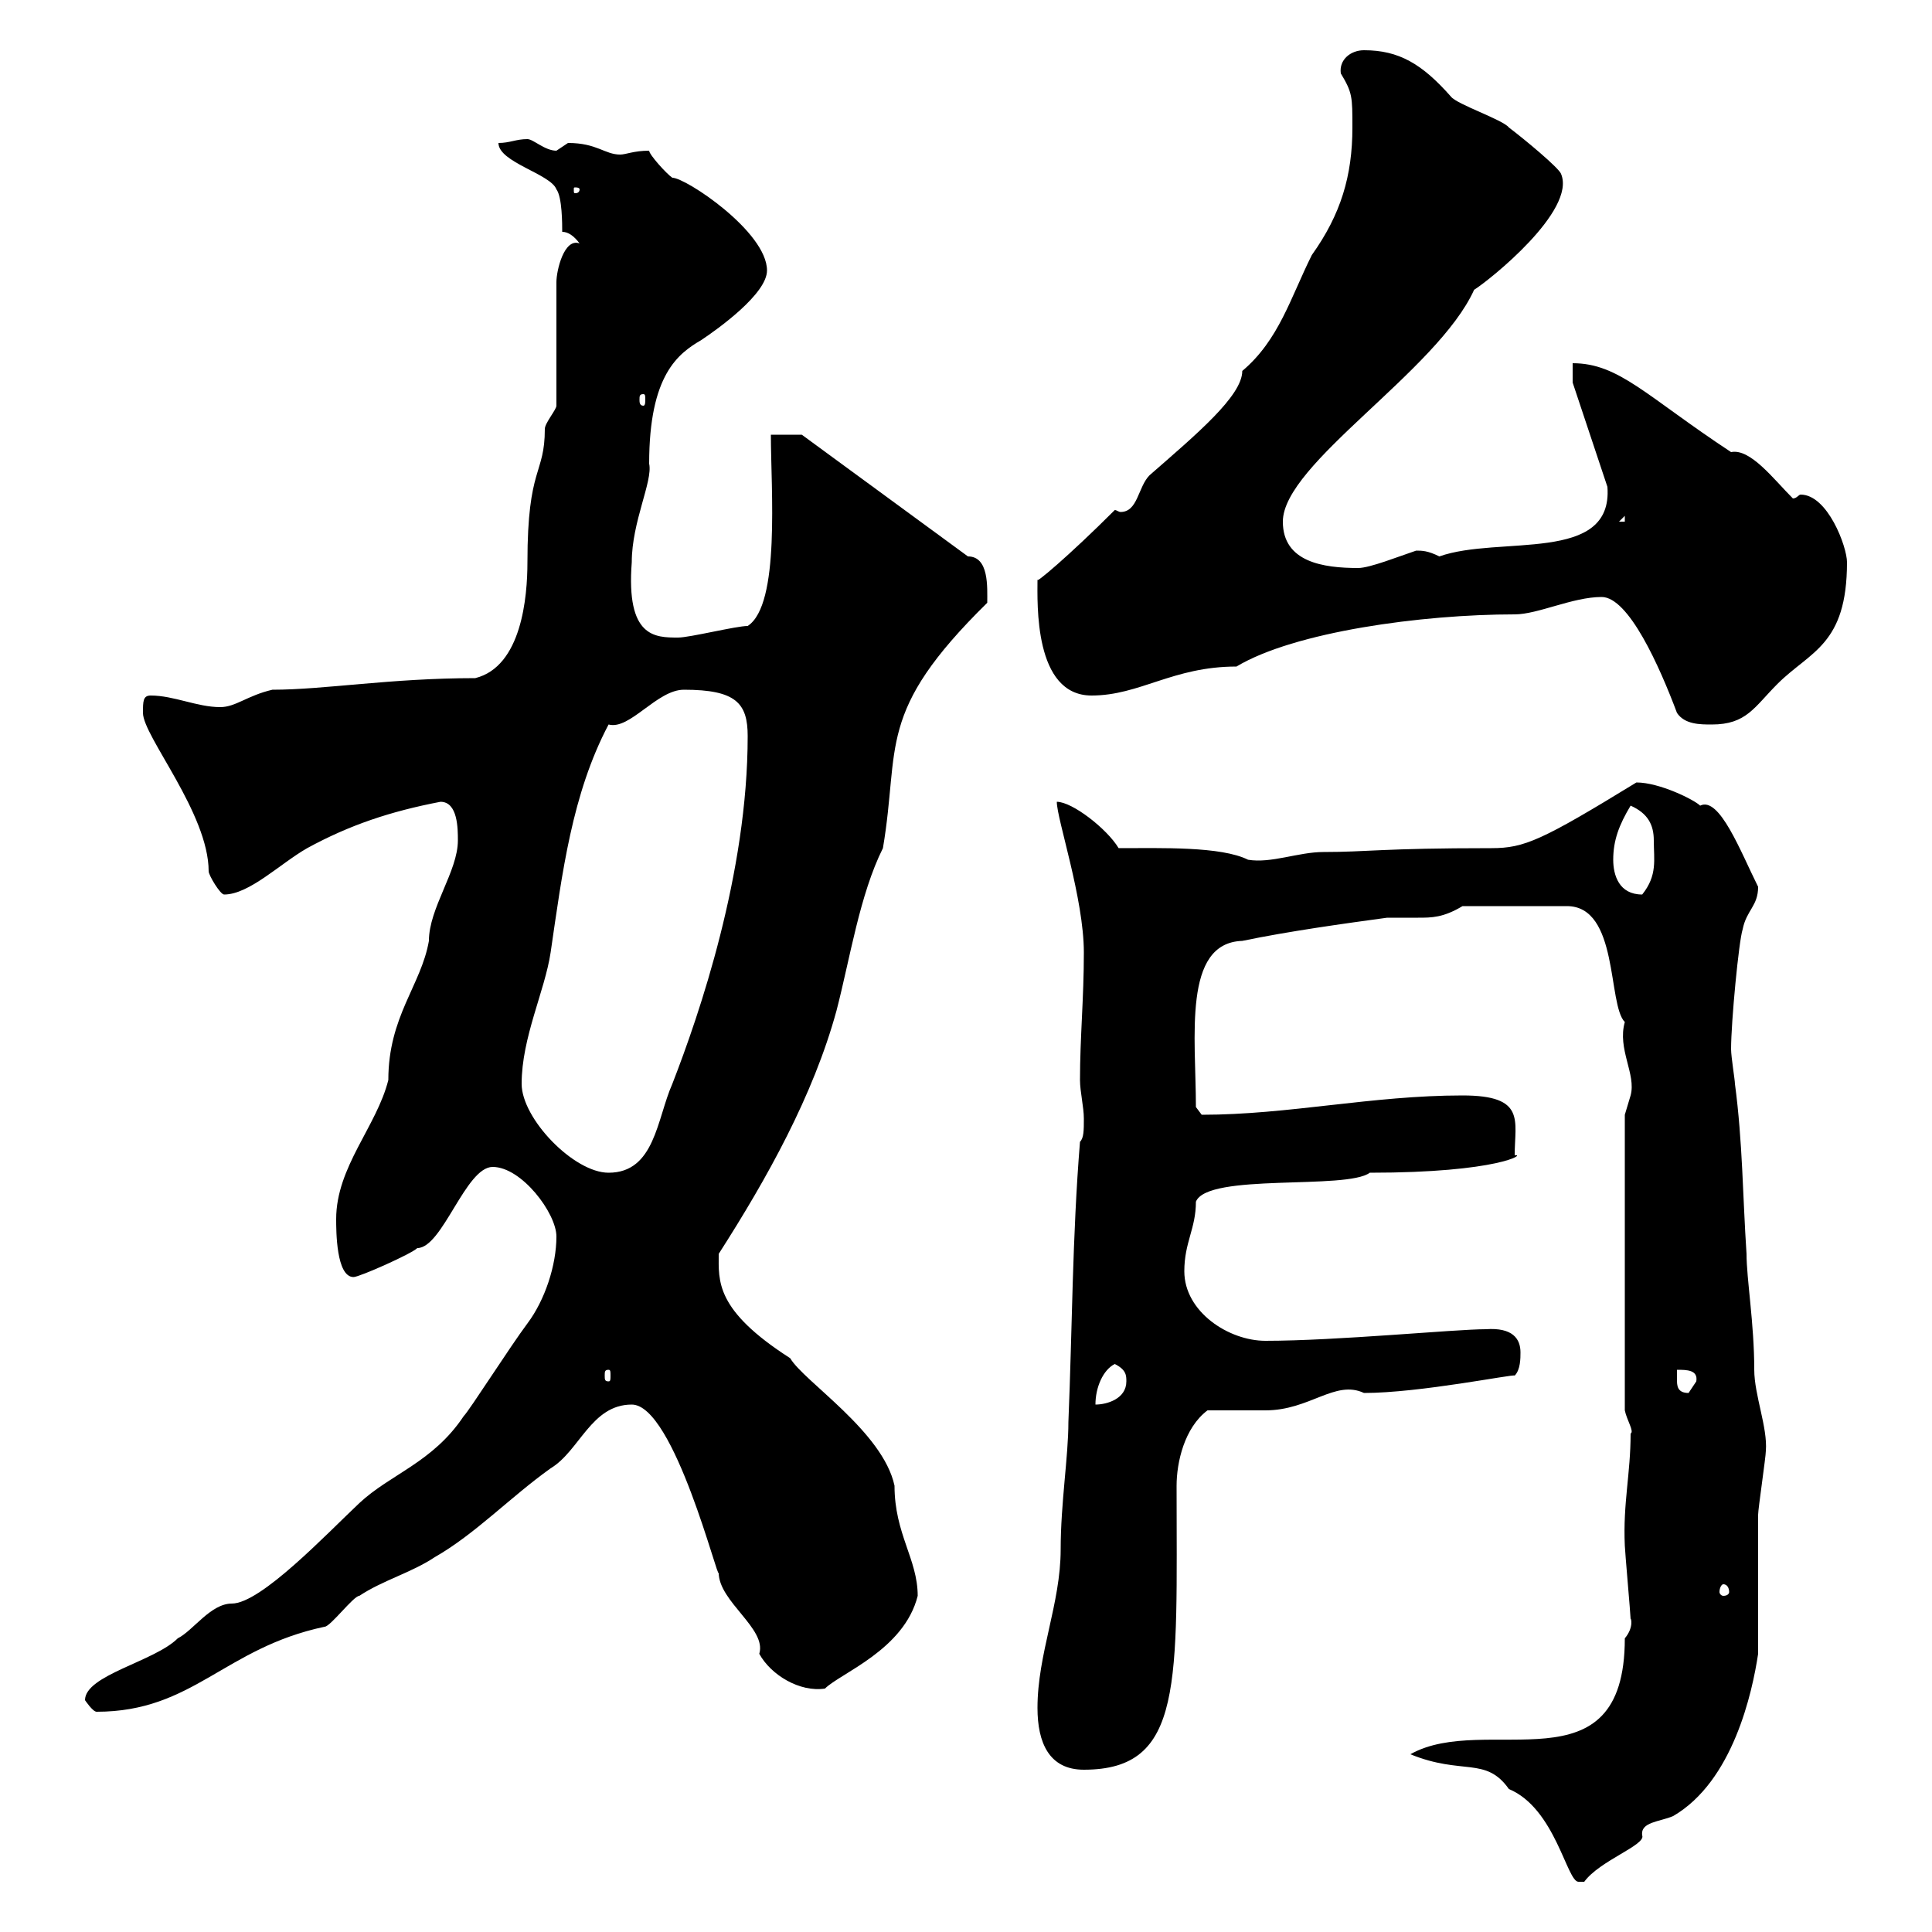 <svg xmlns="http://www.w3.org/2000/svg" xmlns:xlink="http://www.w3.org/1999/xlink" width="300" height="300"><path d="M219 272.40C227.10 275.70 230.70 272.70 234.30 277.80C241.50 280.80 243.30 292.20 245.10 292.20C245.10 292.20 246 292.20 246 292.20C248.40 288.90 255.60 286.50 255 285C254.70 282.90 257.70 282.90 259.80 282C269.10 276.60 272.10 262.80 273 256.80C273 253.20 273 238.80 273 235.20C273 234.30 274.20 226.20 274.20 225.30C274.50 221.70 272.40 216.60 272.40 212.70C272.40 205.50 271.20 198.60 271.20 194.70C270.60 185.70 270.60 177.30 269.40 168.30C269.40 167.70 268.80 164.10 268.80 162.90C268.80 158.70 270 146.10 270.60 144.30C271.20 141.30 273 140.70 273 137.70C270.30 132.30 267 123.60 264 125.10C263.10 124.20 257.70 121.50 254.10 121.50C239.40 130.50 236.70 131.70 231.60 131.70C214.50 131.70 212.40 132.30 205.50 132.30C201.60 132.30 197.40 134.10 193.80 133.50C189.60 131.40 180.30 131.70 173.70 131.70C171.90 128.70 166.50 124.50 164.10 124.50C164.10 127.20 168.30 139.50 168.30 147.90C168.30 155.10 167.70 161.10 167.70 167.70C167.70 169.50 168.30 171.90 168.30 173.70C168.30 175.50 168.30 176.70 167.70 177.30C166.50 192 166.50 206.40 165.90 220.80C165.90 226.20 164.70 233.40 164.70 240.60C164.70 249 161.10 256.80 161.10 265.20C161.10 270.60 162.90 274.80 168.30 274.80C183.90 274.80 182.70 261.30 182.70 230.70C182.70 227.10 183.90 221.70 187.50 219C189.30 219 195.60 219 196.50 219C203.40 219 207.30 214.20 211.80 216.30C220.50 216.30 235.20 213.30 235.20 213.60C236.10 212.70 236.10 210.90 236.10 210C236.10 207.90 234.90 206.10 230.70 206.40C225.90 206.40 207.60 208.20 196.50 208.20C190.80 208.20 183.90 203.70 183.90 197.40C183.90 192.90 185.70 190.80 185.70 186.60C187.50 182.10 209.10 184.80 212.70 182.10C232.80 182.10 237 179.10 235.20 179.40C235.20 174 237 170.10 227.10 170.10C213 170.10 200.10 173.10 186.60 173.10L185.70 171.90C185.70 161.10 183.60 146.40 192.90 146.10C200.10 144.60 208.80 143.40 215.40 142.50C217.20 142.50 218.70 142.50 220.20 142.50C222.30 142.50 224.10 142.50 227.10 140.70L243.30 140.70C251.40 140.70 249.60 156 252.30 158.70C251.10 162.90 254.10 166.80 253.20 170.10C253.20 170.10 252.30 173.10 252.30 173.10L252.30 219C252.60 220.50 253.80 222.30 253.20 222.60C253.20 228.90 252 233.40 252.30 240C252.30 240.60 253.20 250.80 253.20 251.40C253.20 251.10 253.80 252.60 252.30 254.40C252.30 278.40 230.70 265.80 219 272.40ZM13.20 264C13.20 264 14.40 265.80 15 265.80C30 265.80 34.80 255.90 50.40 252.60C51.30 252.60 54.90 247.80 55.80 247.80C59.40 245.40 63.90 244.20 67.50 241.80C73.80 238.20 79.20 232.50 85.50 228C90 225.30 91.80 218.10 98.10 218.10C104.70 218.10 111.60 246 111.60 244.20C111.60 248.70 119.10 252.90 117.90 256.80C119.70 260.10 124.20 262.80 128.10 262.20C130.50 259.80 140.40 256.20 142.50 247.80C142.50 242.10 138.90 238.20 138.90 230.70C137.10 222.30 124.80 214.50 122.70 210.90C111 203.40 111.60 198.90 111.60 194.70C119.10 183 126.30 170.10 129.90 156.90C132 148.80 133.50 138.90 137.10 131.70C139.80 115.80 135.90 110.70 153.30 93.60C153.30 91.20 153.60 86.40 150.30 86.40L124.50 67.50L119.70 67.50C119.70 75.90 121.20 93.90 116.10 97.20C114.30 97.20 107.10 99 105.30 99C101.70 99 97.20 99 98.10 87.30C98.10 81 101.40 74.70 100.80 72C100.80 58.20 105.30 54.90 108.90 52.80C111.60 51 119.10 45.60 119.10 42C119.10 36 106.50 27.60 104.40 27.60C103.50 27 100.80 24 100.80 23.40C98.40 23.40 97.20 24 96.30 24C93.90 24 92.70 22.20 88.20 22.20C88.20 22.20 86.40 23.40 86.40 23.40C84.60 23.40 82.80 21.60 81.90 21.60C80.10 21.60 79.20 22.20 77.40 22.20C77.40 25.20 85.50 27 86.40 29.40C87.30 30.60 87.30 34.80 87.30 36C88.20 36 89.10 36.60 90 37.80C87.60 36.90 86.40 42 86.40 43.80L86.40 63C86.40 63.60 84.60 65.70 84.60 66.60C84.60 73.80 81.90 72.30 81.90 87.30C81.90 92.70 81 103.50 73.80 105.30C60.60 105.30 50.40 107.10 42.30 107.10C38.40 108 36.60 109.80 34.20 109.80C30.60 109.80 27 108 23.40 108C22.20 108 22.20 108.90 22.20 110.70C22.20 114.30 32.40 126.30 32.40 135.30C32.40 135.90 34.20 138.90 34.80 138.90C38.70 138.90 43.50 134.10 47.70 131.70C54.30 128.10 60.60 126 68.40 124.50C71.10 124.50 71.10 128.70 71.10 130.50C71.10 135.30 66.60 141 66.60 146.10C65.40 153 60.30 157.80 60.30 167.70C58.50 174.90 52.20 181.20 52.20 189.30C52.20 191.10 52.20 198.30 54.90 198.30C55.80 198.30 63.90 194.70 64.80 193.80C68.70 193.80 72.30 181.20 76.50 181.20C81 181.20 86.40 188.40 86.40 192C86.40 196.50 84.60 201.90 81.90 205.50C79.20 209.10 72.90 219 72 219.90C67.20 227.10 60.60 228.90 55.80 233.40C50.70 238.20 40.50 249 36 249C32.70 249 30 253.20 27.60 254.40C24 258 13.20 260.10 13.20 264ZM267.60 246C268.20 246 268.50 246.60 268.50 247.20C268.50 247.50 268.20 247.80 267.60 247.80C267.30 247.80 267 247.50 267 247.20C267 246.60 267.30 246 267.60 246ZM173.10 211.80C174.90 212.70 174.90 213.60 174.90 214.50C174.90 217.20 171.90 218.10 170.10 218.10C170.10 215.40 171.30 212.70 173.10 211.80ZM260.40 212.70C261.90 212.70 263.70 212.70 263.40 214.50C263.40 214.50 262.20 216.30 262.20 216.30C260.40 216.30 260.40 215.10 260.40 214.20C260.40 213.60 260.40 213 260.40 212.70ZM94.50 212.70C94.80 212.70 94.80 213 94.80 213.60C94.80 214.20 94.80 214.50 94.50 214.50C93.90 214.50 93.90 214.20 93.90 213.60C93.90 213 93.90 212.70 94.50 212.70ZM81 168.30C81 161.10 84.60 153.90 85.50 147.90C87.30 135.60 88.80 123.30 94.50 112.50C97.80 113.40 102 107.10 106.20 107.10C114.30 107.10 116.10 109.20 116.10 114.30C116.10 135.60 108.60 157.50 104.40 168.30C102 173.70 101.70 182.10 94.50 182.10C89.10 182.10 81 173.70 81 168.30ZM250.50 133.50C250.50 130.50 251.40 128.10 253.20 125.10C255.90 126.30 256.80 128.10 256.80 130.50C256.80 133.50 257.40 135.90 255 138.90C251.40 138.90 250.50 135.90 250.50 133.50ZM260.40 110.70C261.60 112.50 264 112.50 265.80 112.50C271.20 112.50 272.40 109.80 276 106.20C281.10 101.10 286.80 100.20 286.80 87.30C286.80 84.90 283.80 76.80 279.60 76.80C279.30 76.80 279 77.40 278.40 77.40C275.40 74.40 271.80 69.60 268.80 70.20C255.60 61.50 251.40 56.40 244.20 56.40L244.20 59.40L249.60 75.60C250.50 87.60 232.80 83.10 223.50 86.40C221.70 85.50 220.80 85.50 219.90 85.50C217.20 86.40 212.70 88.20 210.90 88.20C205.50 88.20 199.20 87.30 199.20 81C199.20 72 223.20 57.60 228.90 45C231.30 43.50 244.80 32.70 242.40 27C242.10 26.10 236.70 21.60 234.30 19.80C233.40 18.60 226.20 16.20 225.30 15C220.80 9.90 217.20 7.80 211.80 7.80C209.70 7.80 207.90 9.30 208.20 11.40C210 14.40 210 15 210 19.80C210 27.30 208.20 33.30 203.70 39.60C200.40 46.20 198.60 52.80 192.90 57.60C192.90 61.50 185.70 67.50 178.50 73.80C176.70 75.60 176.70 79.50 174 79.50C173.70 79.50 173.40 79.20 173.10 79.20C165.90 86.40 160.50 90.90 161.10 90C161.10 93.60 160.50 108 169.50 108C177 108 182.10 103.50 192 103.50C201 98.10 220.80 95.40 235.20 95.40C238.80 95.40 244.20 92.70 248.70 92.70C252.90 92.70 257.70 103.50 260.40 110.70ZM252.30 80.10L252.30 81L251.40 81ZM99.90 61.20C100.20 61.20 100.20 61.50 100.20 62.10C100.20 62.40 100.20 63 99.90 63C99.30 63 99.30 62.40 99.30 62.10C99.30 61.50 99.30 61.20 99.90 61.20ZM90 29.40C90 30 89.40 30 89.40 30C89.10 30 89.10 30 89.10 29.40C89.10 29.10 89.10 29.10 89.40 29.10C89.40 29.10 90 29.10 90 29.40Z"/></svg>